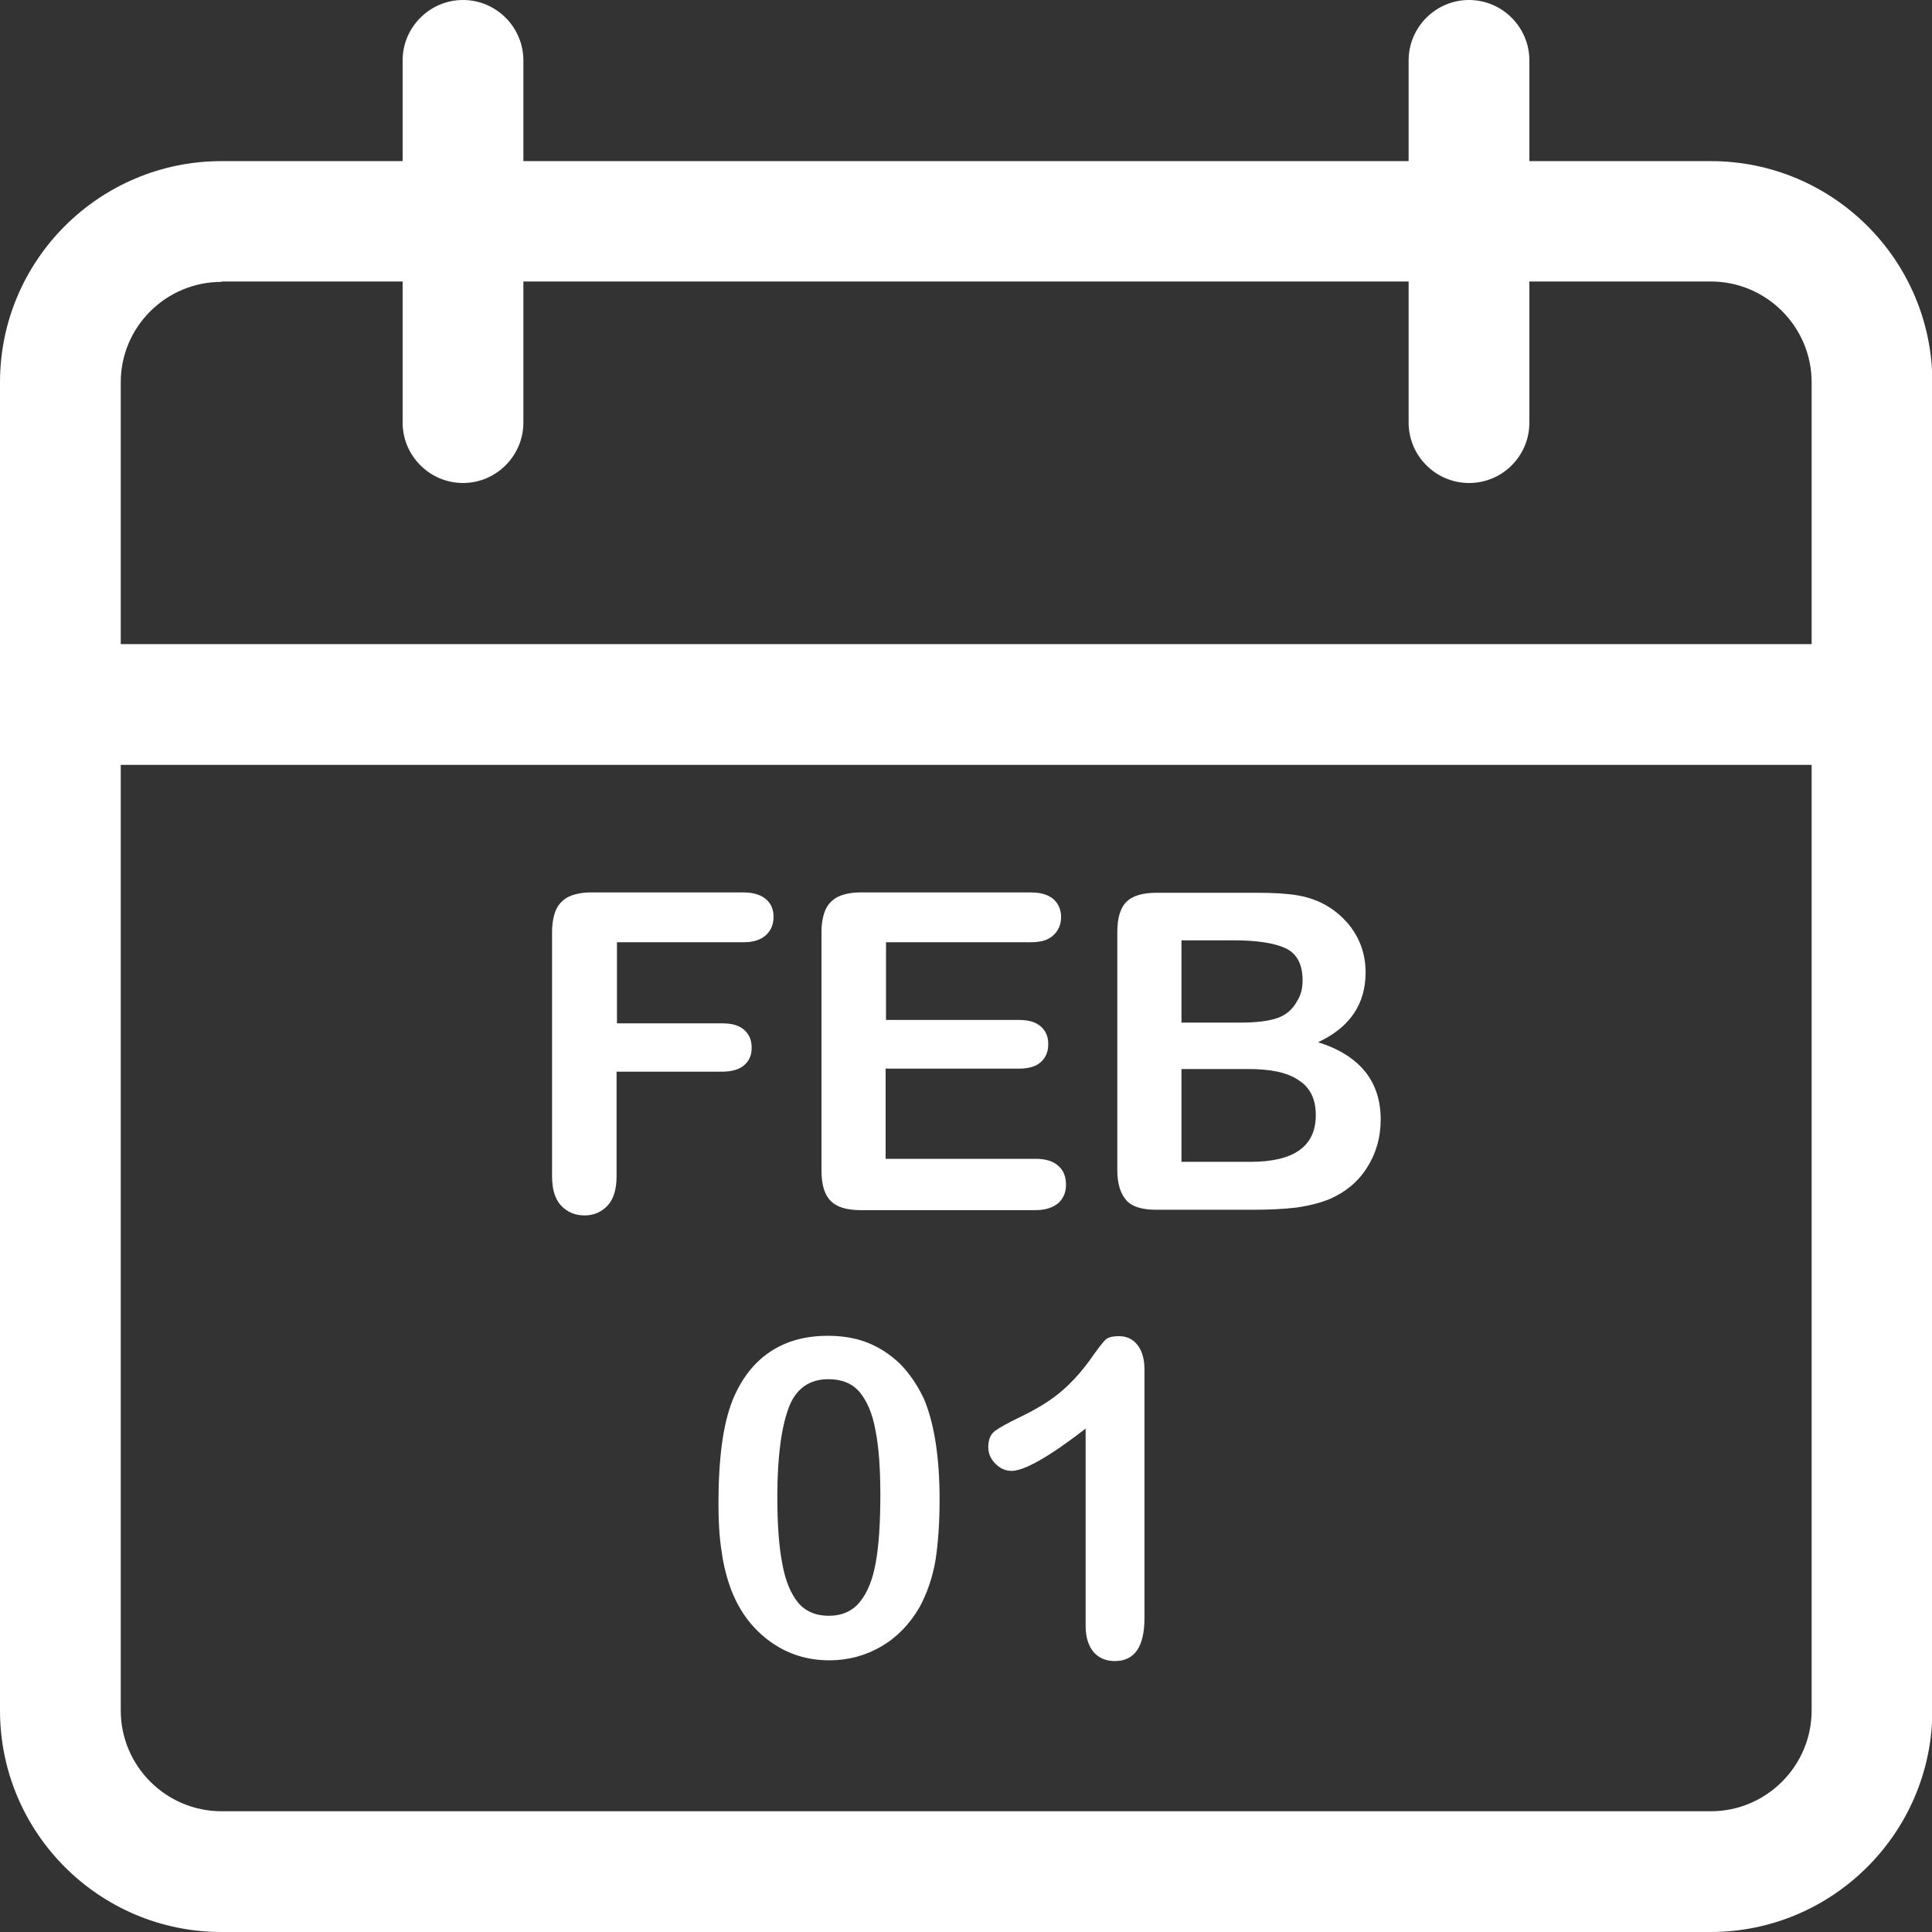 <?xml version="1.0" encoding="utf-8"?>
<!-- Generator: Adobe Illustrator 24.3.0, SVG Export Plug-In . SVG Version: 6.00 Build 0)  -->
<svg version="1.1" id="Layer_1" xmlns="http://www.w3.org/2000/svg" xmlns:xlink="http://www.w3.org/1999/xlink" x="0px" y="0px"
	 viewBox="0 0 512 512" style="enable-background:new 0 0 512 512;" xml:space="preserve">
<rect x="0" y="0" width="512" height="512" fill="#333333" stroke="none"/>
<style type="text/css">
	.st0{fill:#FFFFFF;}
</style>
<path class="st0" d="M453.3,512H58.7C26.3,512,0,485.7,0,453.3v-352C0,69,26.3,42.7,58.7,42.7h394.7c32.4,0,58.7,26.3,58.7,58.7v352
	C512,485.7,485.7,512,453.3,512z M58.7,74.7C44,74.7,32,86.6,32,101.3v352C32,468,44,480,58.7,480h394.7c14.7,0,26.7-12,26.7-26.7
	v-352c0-14.7-12-26.7-26.7-26.7H58.7z"/>
<path class="st0" d="M496,202.7H16c-8.8,0-16-7.2-16-16s7.2-16,16-16h480c8.8,0,16,7.2,16,16S504.8,202.7,496,202.7z"/>
<path class="st0" d="M122.7,128c-8.8,0-16-7.2-16-16V16c0-8.8,7.2-16,16-16s16,7.2,16,16v96C138.7,120.8,131.5,128,122.7,128z"/>
<path class="st0" d="M389.3,128c-8.8,0-16-7.2-16-16V16c0-8.8,7.2-16,16-16s16,7.2,16,16v96C405.3,120.8,398.2,128,389.3,128z"/>
<g>
	<path class="st0" d="M197.1,249.7h-33.6v21.5h28c2.6,0,4.5,0.6,5.8,1.8c1.3,1.2,1.9,2.7,1.9,4.7s-0.7,3.5-2,4.6
		c-1.3,1.1-3.2,1.7-5.8,1.7h-28v27.7c0,3.5-0.8,6.1-2.4,7.8s-3.6,2.6-6.1,2.6c-2.5,0-4.6-0.9-6.2-2.6s-2.4-4.3-2.4-7.8V247
		c0-2.4,0.4-4.4,1.1-6c0.7-1.5,1.9-2.7,3.4-3.4c1.5-0.7,3.5-1.1,5.9-1.1h40.2c2.7,0,4.7,0.6,6.1,1.8s2,2.8,2,4.7c0,2-0.7,3.6-2,4.8
		S199.8,249.7,197.1,249.7z"/>
	<path class="st0" d="M273.2,249.7h-38.4v20.6h35.3c2.6,0,4.5,0.6,5.8,1.8c1.3,1.2,1.9,2.7,1.9,4.6s-0.6,3.5-1.9,4.7
		c-1.3,1.2-3.2,1.8-5.9,1.8h-35.3v23.9h39.7c2.7,0,4.7,0.6,6.1,1.9c1.4,1.2,2,2.9,2,5c0,2-0.7,3.6-2,4.8c-1.4,1.2-3.4,1.9-6.1,1.9
		h-46.3c-3.7,0-6.4-0.8-8-2.5c-1.6-1.6-2.4-4.3-2.4-8V247c0-2.4,0.4-4.4,1.1-6c0.7-1.5,1.9-2.7,3.4-3.4c1.5-0.7,3.5-1.1,5.9-1.1h45
		c2.7,0,4.7,0.6,6.1,1.8c1.3,1.2,2,2.8,2,4.7c0,2-0.7,3.6-2,4.8C277.9,249.1,275.9,249.7,273.2,249.7z"/>
	<path class="st0" d="M332.1,320.6h-25.7c-3.7,0-6.4-0.8-7.9-2.5s-2.4-4.3-2.4-7.9V247c0-3.7,0.8-6.4,2.4-8c1.6-1.6,4.3-2.4,7.9-2.4
		h27.2c4,0,7.5,0.2,10.4,0.7c2.9,0.5,5.6,1.5,7.9,2.9c2,1.2,3.7,2.7,5.3,4.5c1.5,1.8,2.7,3.8,3.5,6c0.8,2.2,1.2,4.5,1.2,7
		c0,8.4-4.2,14.6-12.6,18.5c11.1,3.5,16.6,10.4,16.6,20.5c0,4.7-1.2,8.9-3.6,12.7c-2.4,3.8-5.7,6.5-9.8,8.3
		c-2.6,1.1-5.5,1.8-8.8,2.3C340.4,320.4,336.5,320.6,332.1,320.6z M313.1,249.3v21.7h15.6c4.2,0,7.5-0.4,9.8-1.2
		c2.3-0.8,4.1-2.3,5.3-4.6c1-1.6,1.4-3.4,1.4-5.4c0-4.2-1.5-7.1-4.5-8.5c-3-1.4-7.6-2.1-13.8-2.1H313.1z M330.8,283.3h-17.7v24.6
		h18.3c11.5,0,17.3-4.1,17.3-12.4c0-4.2-1.5-7.3-4.5-9.2C341.2,284.2,336.7,283.3,330.8,283.3z"/>
</g>
<g>
	<path class="st0" d="M249,397.4c0,6.3-0.4,11.7-1.1,16.2c-0.8,4.5-2.2,8.6-4.2,12.3c-2.6,4.5-6,8-10.1,10.4
		c-4.1,2.4-8.7,3.7-13.8,3.7c-5.8,0-11-1.6-15.6-4.9c-4.6-3.3-8.1-7.8-10.4-13.7c-1.2-3.2-2.1-6.7-2.6-10.5c-0.6-3.8-0.8-8-0.8-12.5
		c0-5.8,0.3-11,0.9-15.6s1.6-8.6,2.9-11.9c2.3-5.5,5.5-9.7,9.8-12.6c4.3-2.9,9.4-4.3,15.4-4.3c3.9,0,7.5,0.6,10.7,1.9
		c3.2,1.3,6,3.2,8.5,5.6c2.4,2.5,4.5,5.5,6.2,9.1C247.5,376.9,249,385.8,249,397.4z M233.3,396.2c0-7-0.4-12.7-1.3-17.2
		c-0.8-4.5-2.3-7.8-4.2-10.1c-2-2.3-4.7-3.4-8.3-3.4c-5,0-8.6,2.5-10.5,7.6s-3,12.9-3,23.5c0,7.2,0.4,13.1,1.3,17.7
		c0.8,4.6,2.3,8.1,4.2,10.4s4.7,3.5,8.1,3.5c3.5,0,6.3-1.2,8.3-3.7s3.4-5.9,4.2-10.5C232.9,409.6,233.3,403.6,233.3,396.2z"/>
	<path class="st0" d="M287.7,430.8v-52.2c-9.7,7.5-16.3,11.2-19.6,11.2c-1.6,0-3-0.6-4.3-1.9s-1.9-2.8-1.9-4.4c0-2,0.6-3.4,1.8-4.3
		c1.2-0.9,3.4-2.1,6.5-3.6c4.6-2.2,8.3-4.5,11.1-6.9s5.2-5.1,7.4-8.1c2.1-3,3.5-4.8,4.2-5.5c0.7-0.7,1.9-1,3.7-1
		c2,0,3.7,0.8,4.9,2.4c1.2,1.6,1.8,3.7,1.8,6.5v65.7c0,7.7-2.6,11.5-7.9,11.5c-2.3,0-4.2-0.8-5.6-2.4
		C288.4,436.1,287.7,433.8,287.7,430.8z"/>
</g>
</svg>
